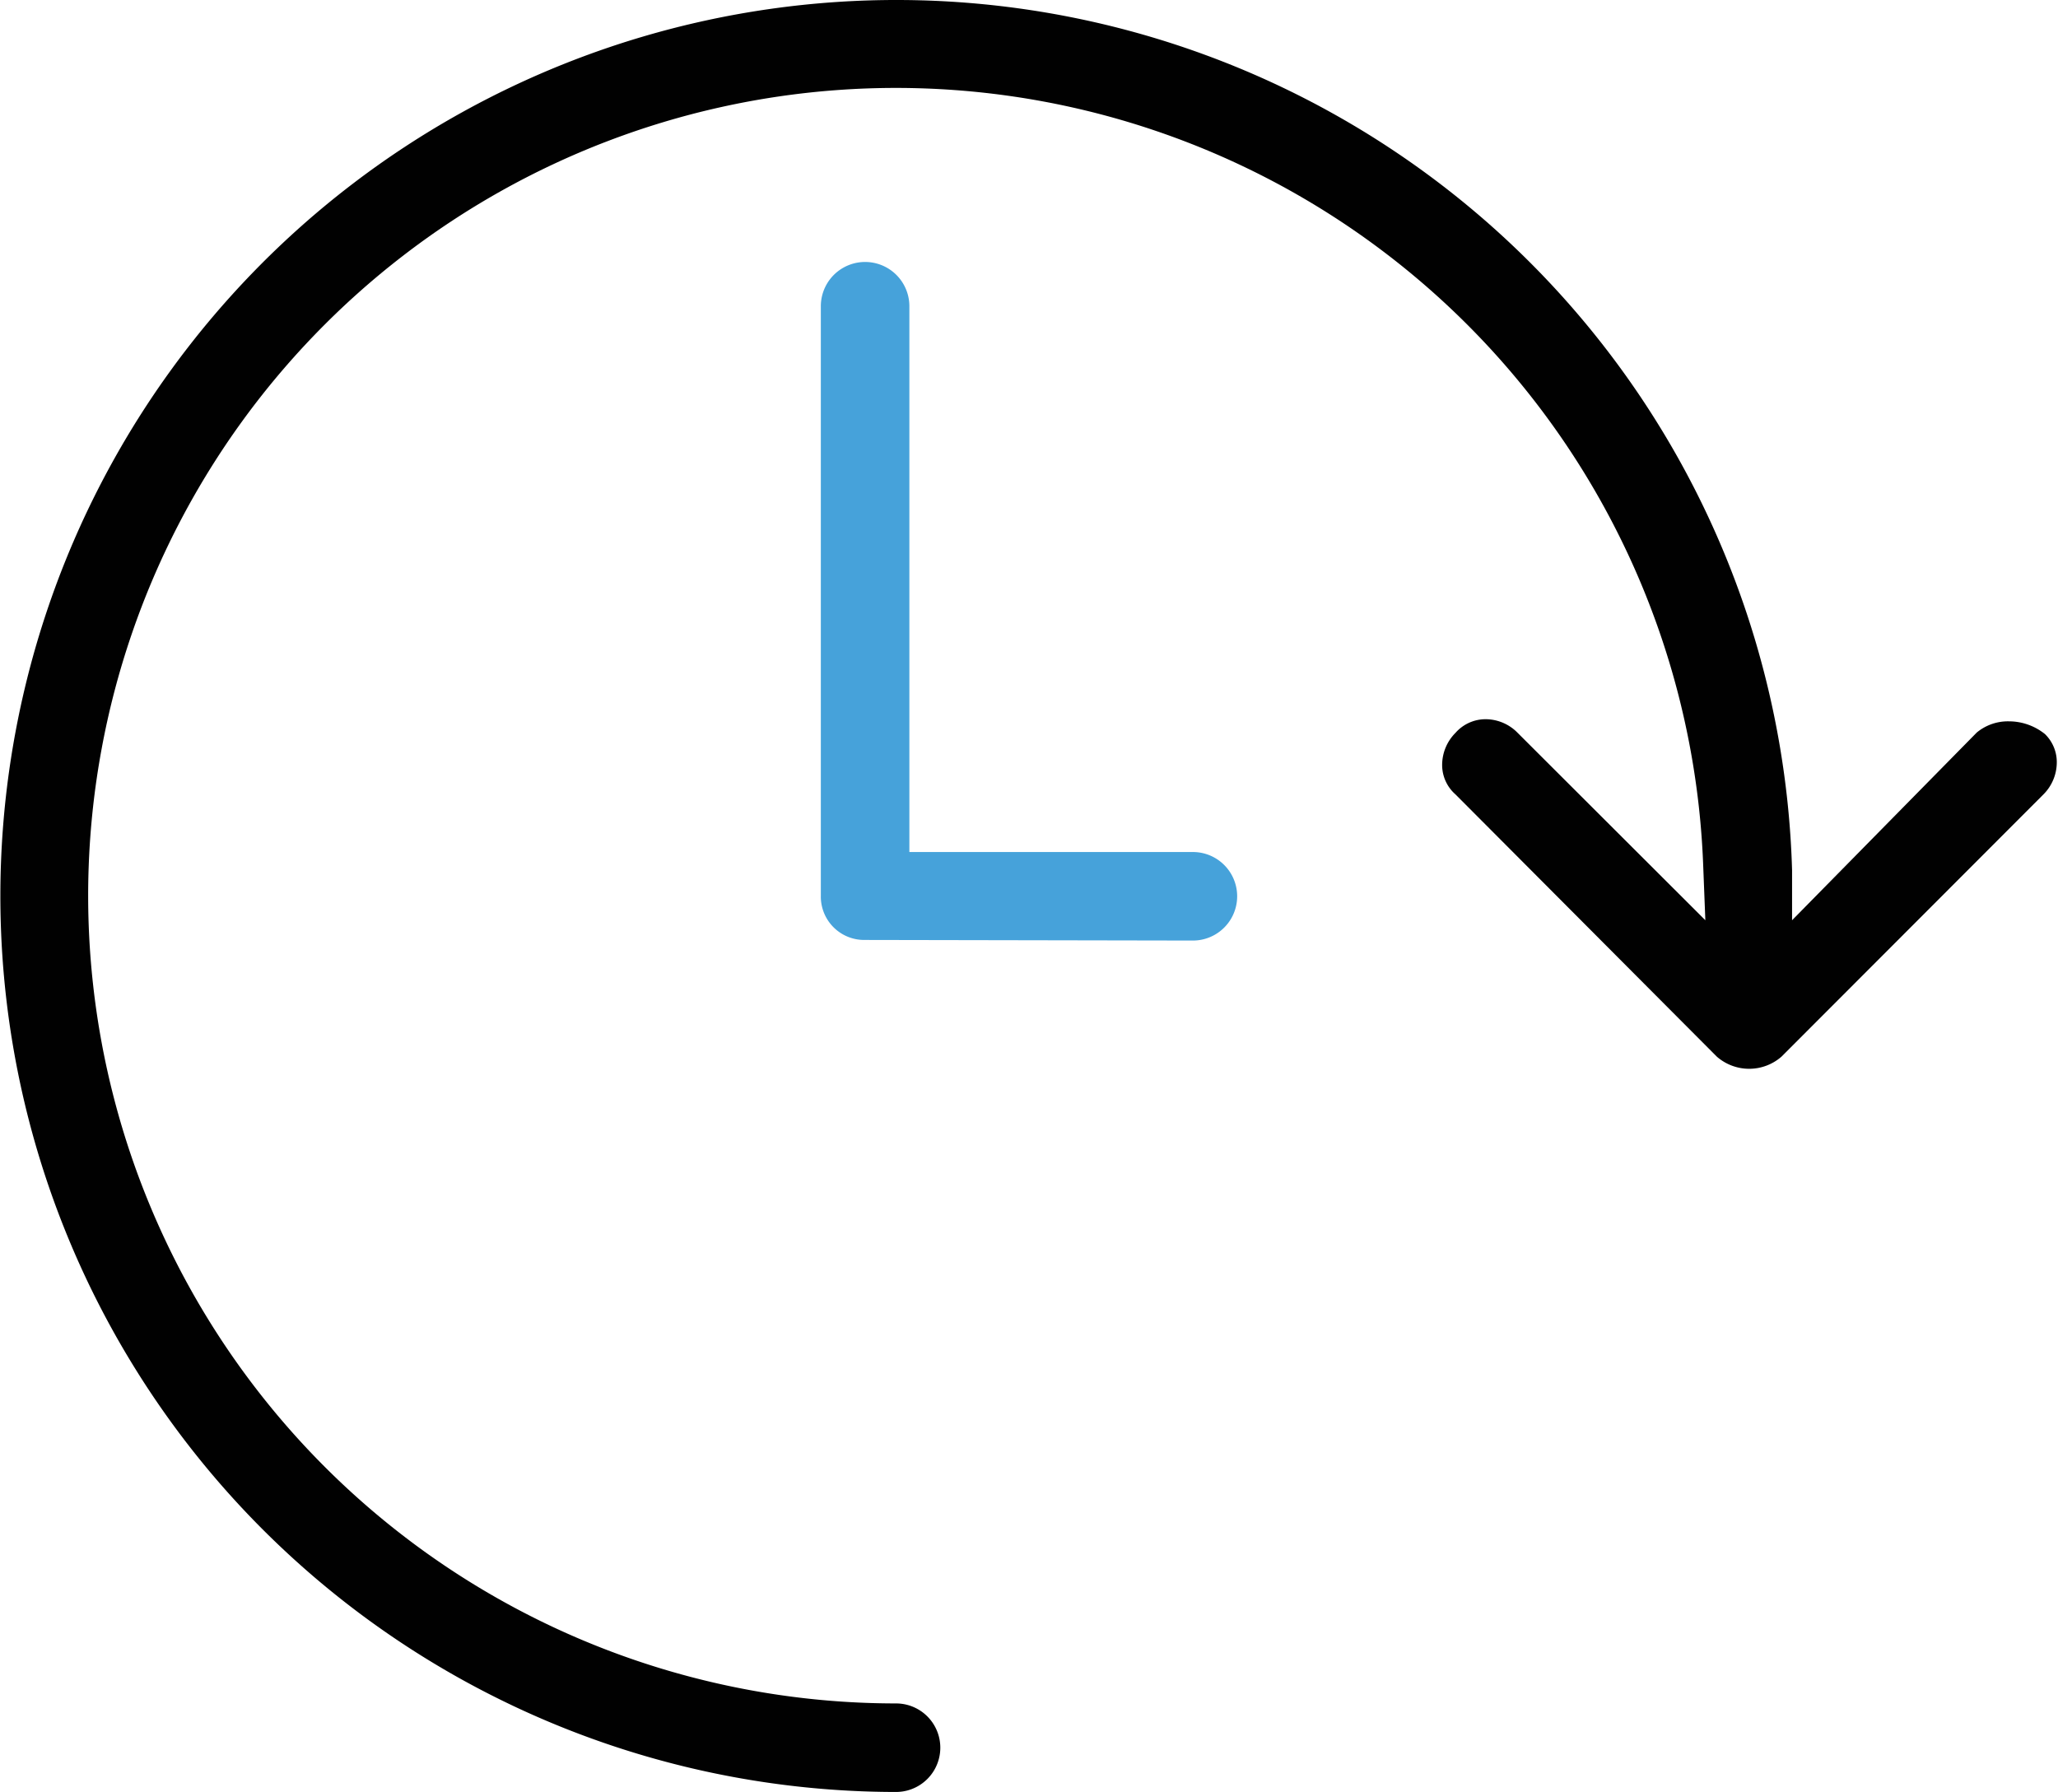 <svg xmlns="http://www.w3.org/2000/svg" viewBox="0 0 67.87 59.1">
  <defs>
    <style>
      .cls-1 {
        fill: #46a2da;
      }

      .cls-1, .cls-2 {
        isolation: isolate;
      }

      .cls-2 {
        fill: #010101;
      }
    </style>
  </defs>
  <g id="Layer_2" data-name="Layer 2">
    <g id="Layer_1-2" data-name="Layer 1">
      <g>
        <path class="cls-1" d="M28.53,31a1.43,1.43,0,0,1-1.46-1.46V10.1a1.46,1.46,0,1,1,2.92,0v18h9.35a1.46,1.46,0,0,1,0,2.92Z"/>
        <path class="cls-2" d="M29.55,59.1A29.55,29.55,0,1,1,59.1,28.7l0,1.65,6.09-6.19a1.61,1.61,0,0,1,1.06-.37,1.9,1.9,0,0,1,1.19.42,1.29,1.29,0,0,1,.39.91,1.5,1.5,0,0,1-.44,1.08l-8.64,8.65a1.62,1.62,0,0,1-2.13,0L48,26.2a1.29,1.29,0,0,1-.44-.95A1.5,1.5,0,0,1,48,24.17a1.32,1.32,0,0,1,1-.45,1.48,1.48,0,0,1,1.05.45l6.19,6.18-.07-1.78A26.64,26.64,0,1,0,29.55,56.18a1.46,1.46,0,0,1,0,2.92Z"/>
      </g>
    </g>
  </g>
</svg>
